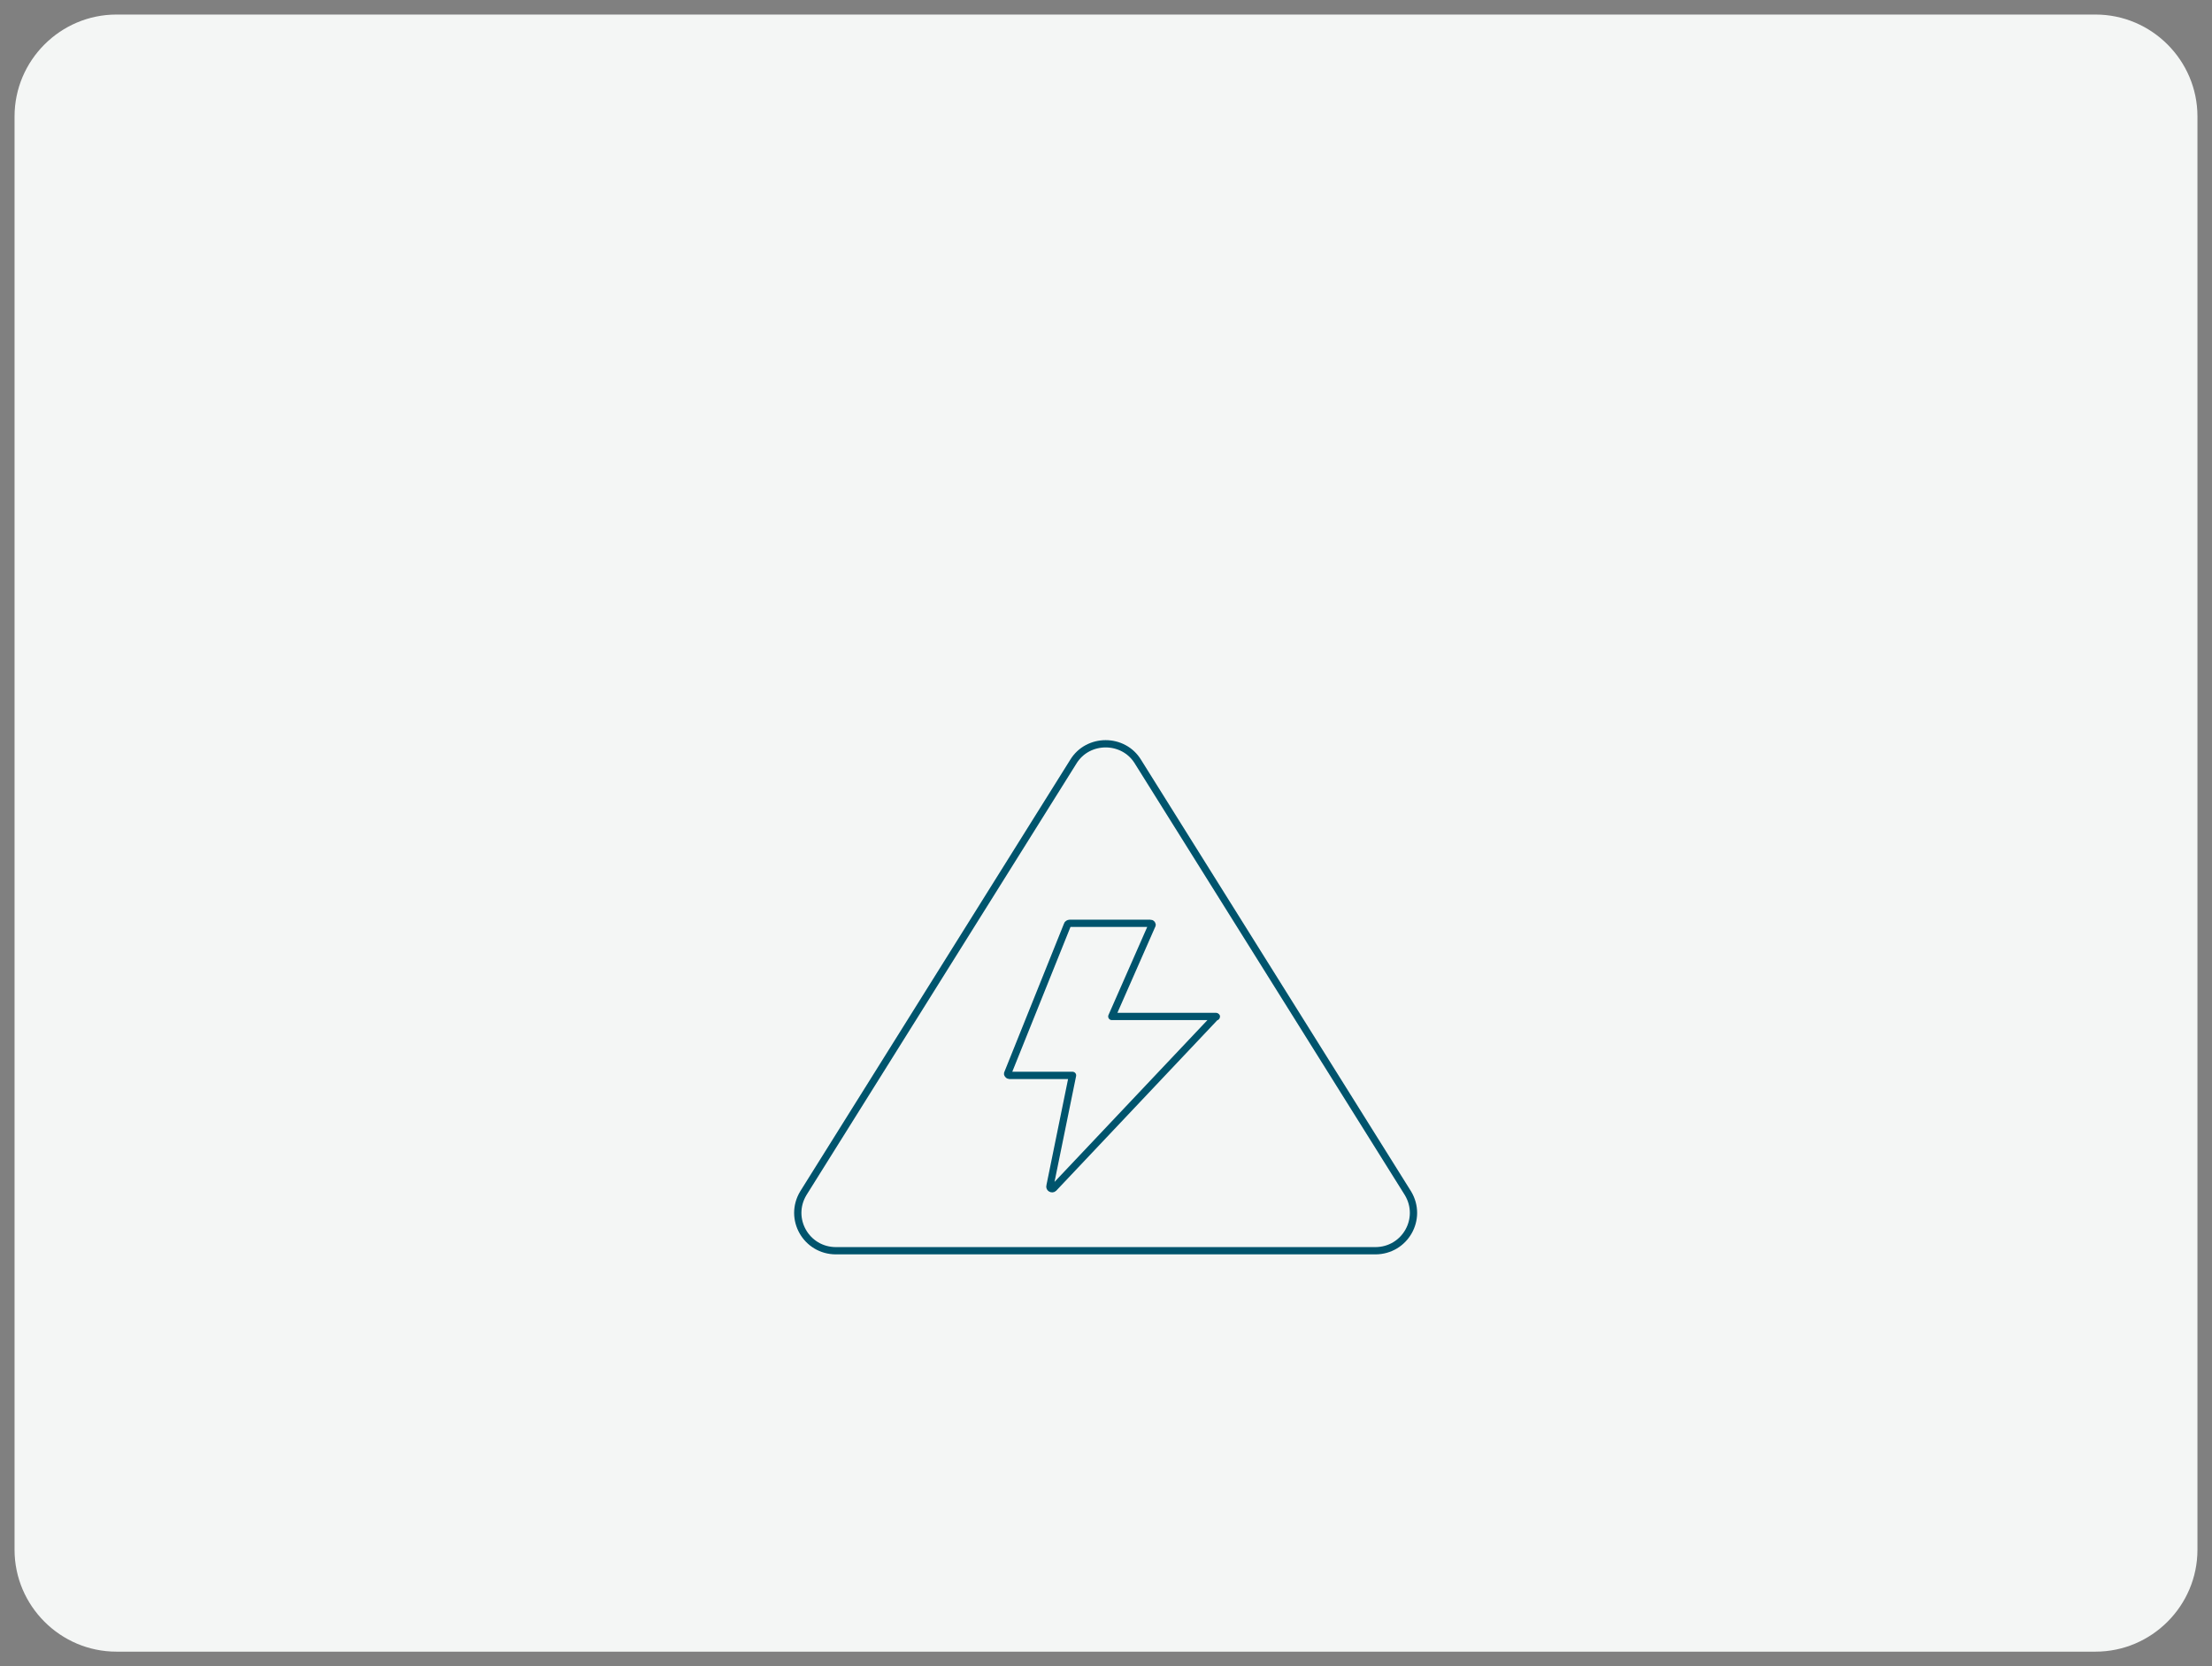 <svg xmlns="http://www.w3.org/2000/svg" xmlns:xlink="http://www.w3.org/1999/xlink" id="Calque_1" x="0px" y="0px" viewBox="0 0 304 229" style="enable-background:new 0 0 304 229;" xml:space="preserve"><rect x="0" y="0" width="304" height="229" fill="#808080" stroke="none"/><style type="text/css">	.st0{fill:#F4F6F5;}	.st1{fill:none;}	.st2{fill:none;stroke:#00546D;stroke-linecap:round;stroke-linejoin:round;stroke-miterlimit:10;}</style><path class="st0" d="M288,227H16c-7.7,0-14-6.3-14-14V16C2,8.3,8.3,2,16,2h272c7.7,0,14,6.3,14,14v197C302,220.7,295.7,227,288,227z "></path><rect class="st1" width="304" height="229"></rect><g>	<path class="st2" d="M114.9,171.9H189c4.1,0,6.6-4.4,4.5-7.9l-37.1-59.3c-2-3.3-6.9-3.3-8.9,0L110.4,164  C108.3,167.5,110.8,171.9,114.9,171.9z"></path>	<path class="st2" d="M167.1,139.7h-14.3l5.5-12.5c0.1-0.1,0-0.3-0.2-0.3H147c-0.1,0-0.3,0.1-0.3,0.2l-8.2,20.4  c-0.1,0.1,0.1,0.3,0.2,0.3h8.7l-3.1,15.2c-0.1,0.3,0.3,0.5,0.5,0.3L167.1,139.7C167.2,139.8,167.2,139.7,167.1,139.7z"></path></g></svg>